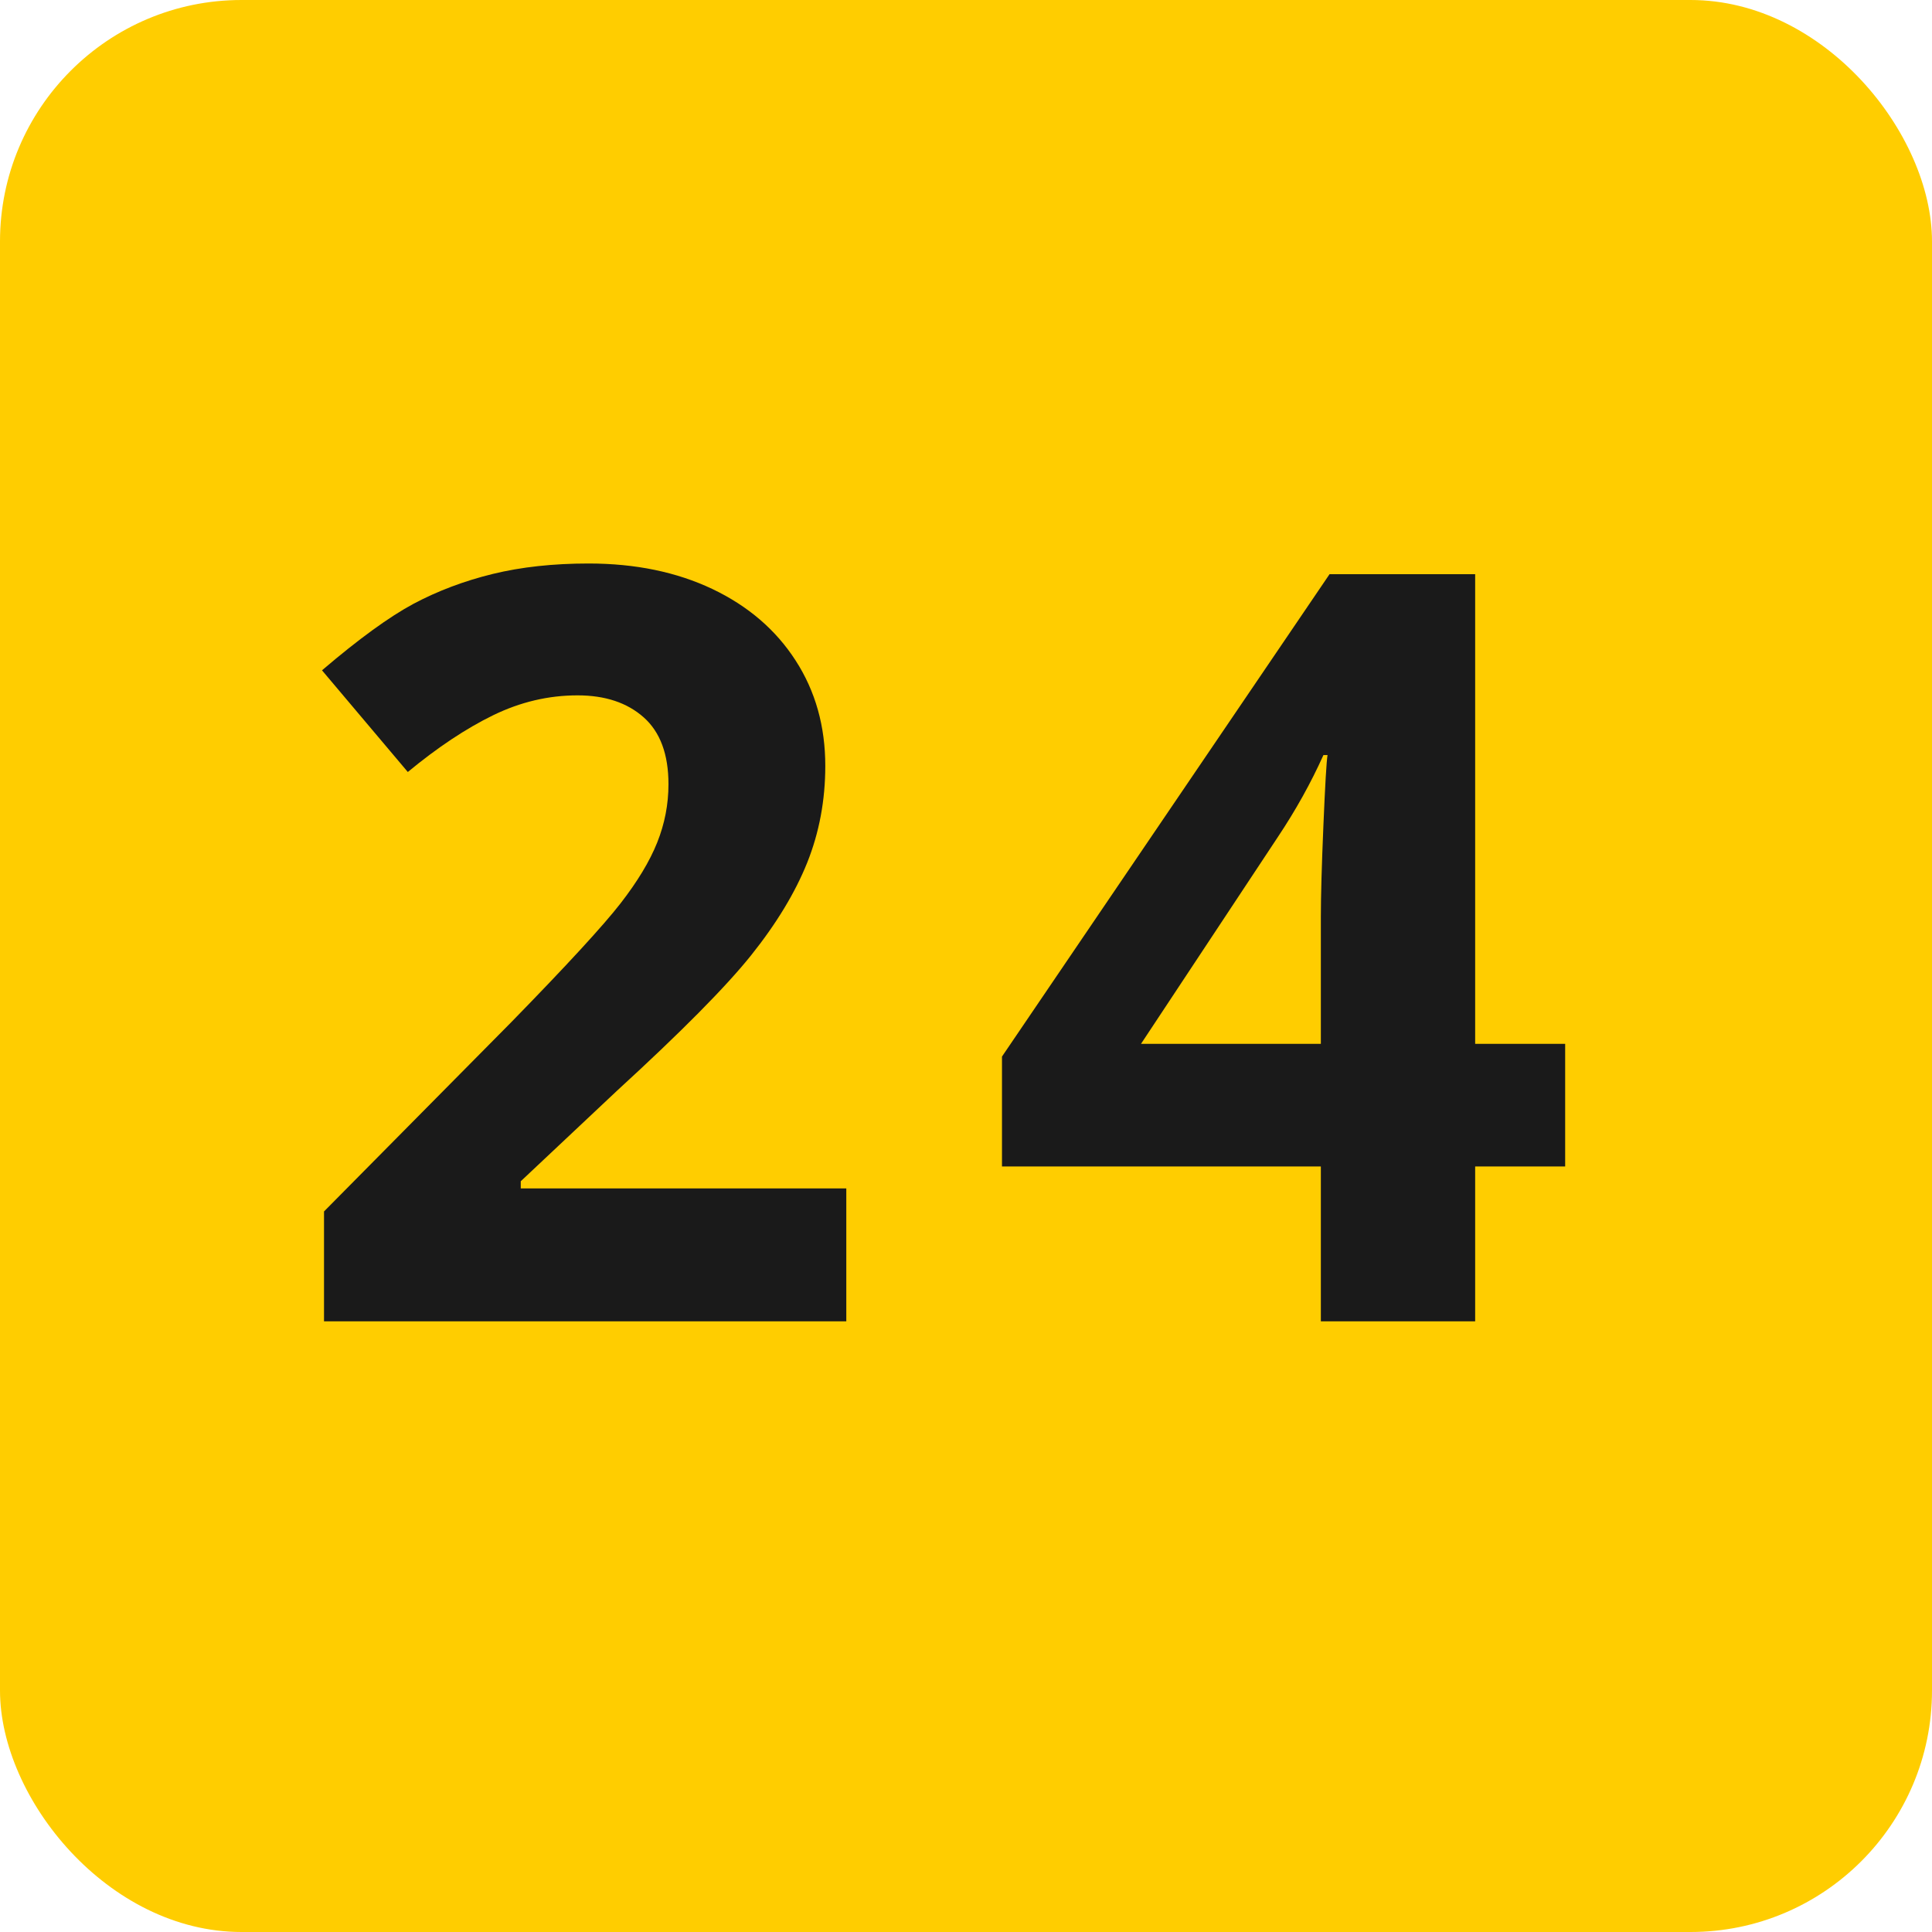 <svg width="24" height="24" viewBox="0 0 24 24" fill="none" xmlns="http://www.w3.org/2000/svg">
<rect width="24" height="24" rx="3" fill="#FFCD00"/>
<path fill-rule="evenodd" clip-rule="evenodd" d="M6.513 9.414H0.025V8.049L2.355 5.694C3.045 4.987 3.495 4.497 3.707 4.224C3.919 3.951 4.071 3.699 4.164 3.466C4.257 3.233 4.304 2.992 4.304 2.742C4.304 2.37 4.201 2.093 3.996 1.911C3.791 1.729 3.517 1.638 3.174 1.638C2.814 1.638 2.465 1.72 2.126 1.885C1.788 2.05 1.435 2.285 1.066 2.59L0 1.327C0.457 0.937 0.836 0.662 1.136 0.501C1.437 0.341 1.765 0.217 2.12 0.13C2.476 0.043 2.873 0 3.313 0C3.893 0 4.405 0.106 4.85 0.317C5.294 0.529 5.639 0.825 5.884 1.206C6.13 1.587 6.252 2.023 6.252 2.514C6.252 2.941 6.177 3.342 6.027 3.717C5.877 4.091 5.644 4.475 5.329 4.869C5.014 5.262 4.458 5.823 3.663 6.551L2.469 7.674V7.763H6.513V9.414ZM15.443 7.49H14.325V9.414H12.408V7.49H8.447V6.125L12.516 0.133H14.325V5.967H15.443V7.49ZM12.408 5.967V4.393C12.408 4.13 12.419 3.749 12.44 3.25C12.461 2.751 12.478 2.461 12.491 2.38H12.44C12.284 2.727 12.095 3.066 11.875 3.396L10.174 5.967H12.408Z" transform="translate(4 7)" fill="#1A1A1A"/>
</svg>
